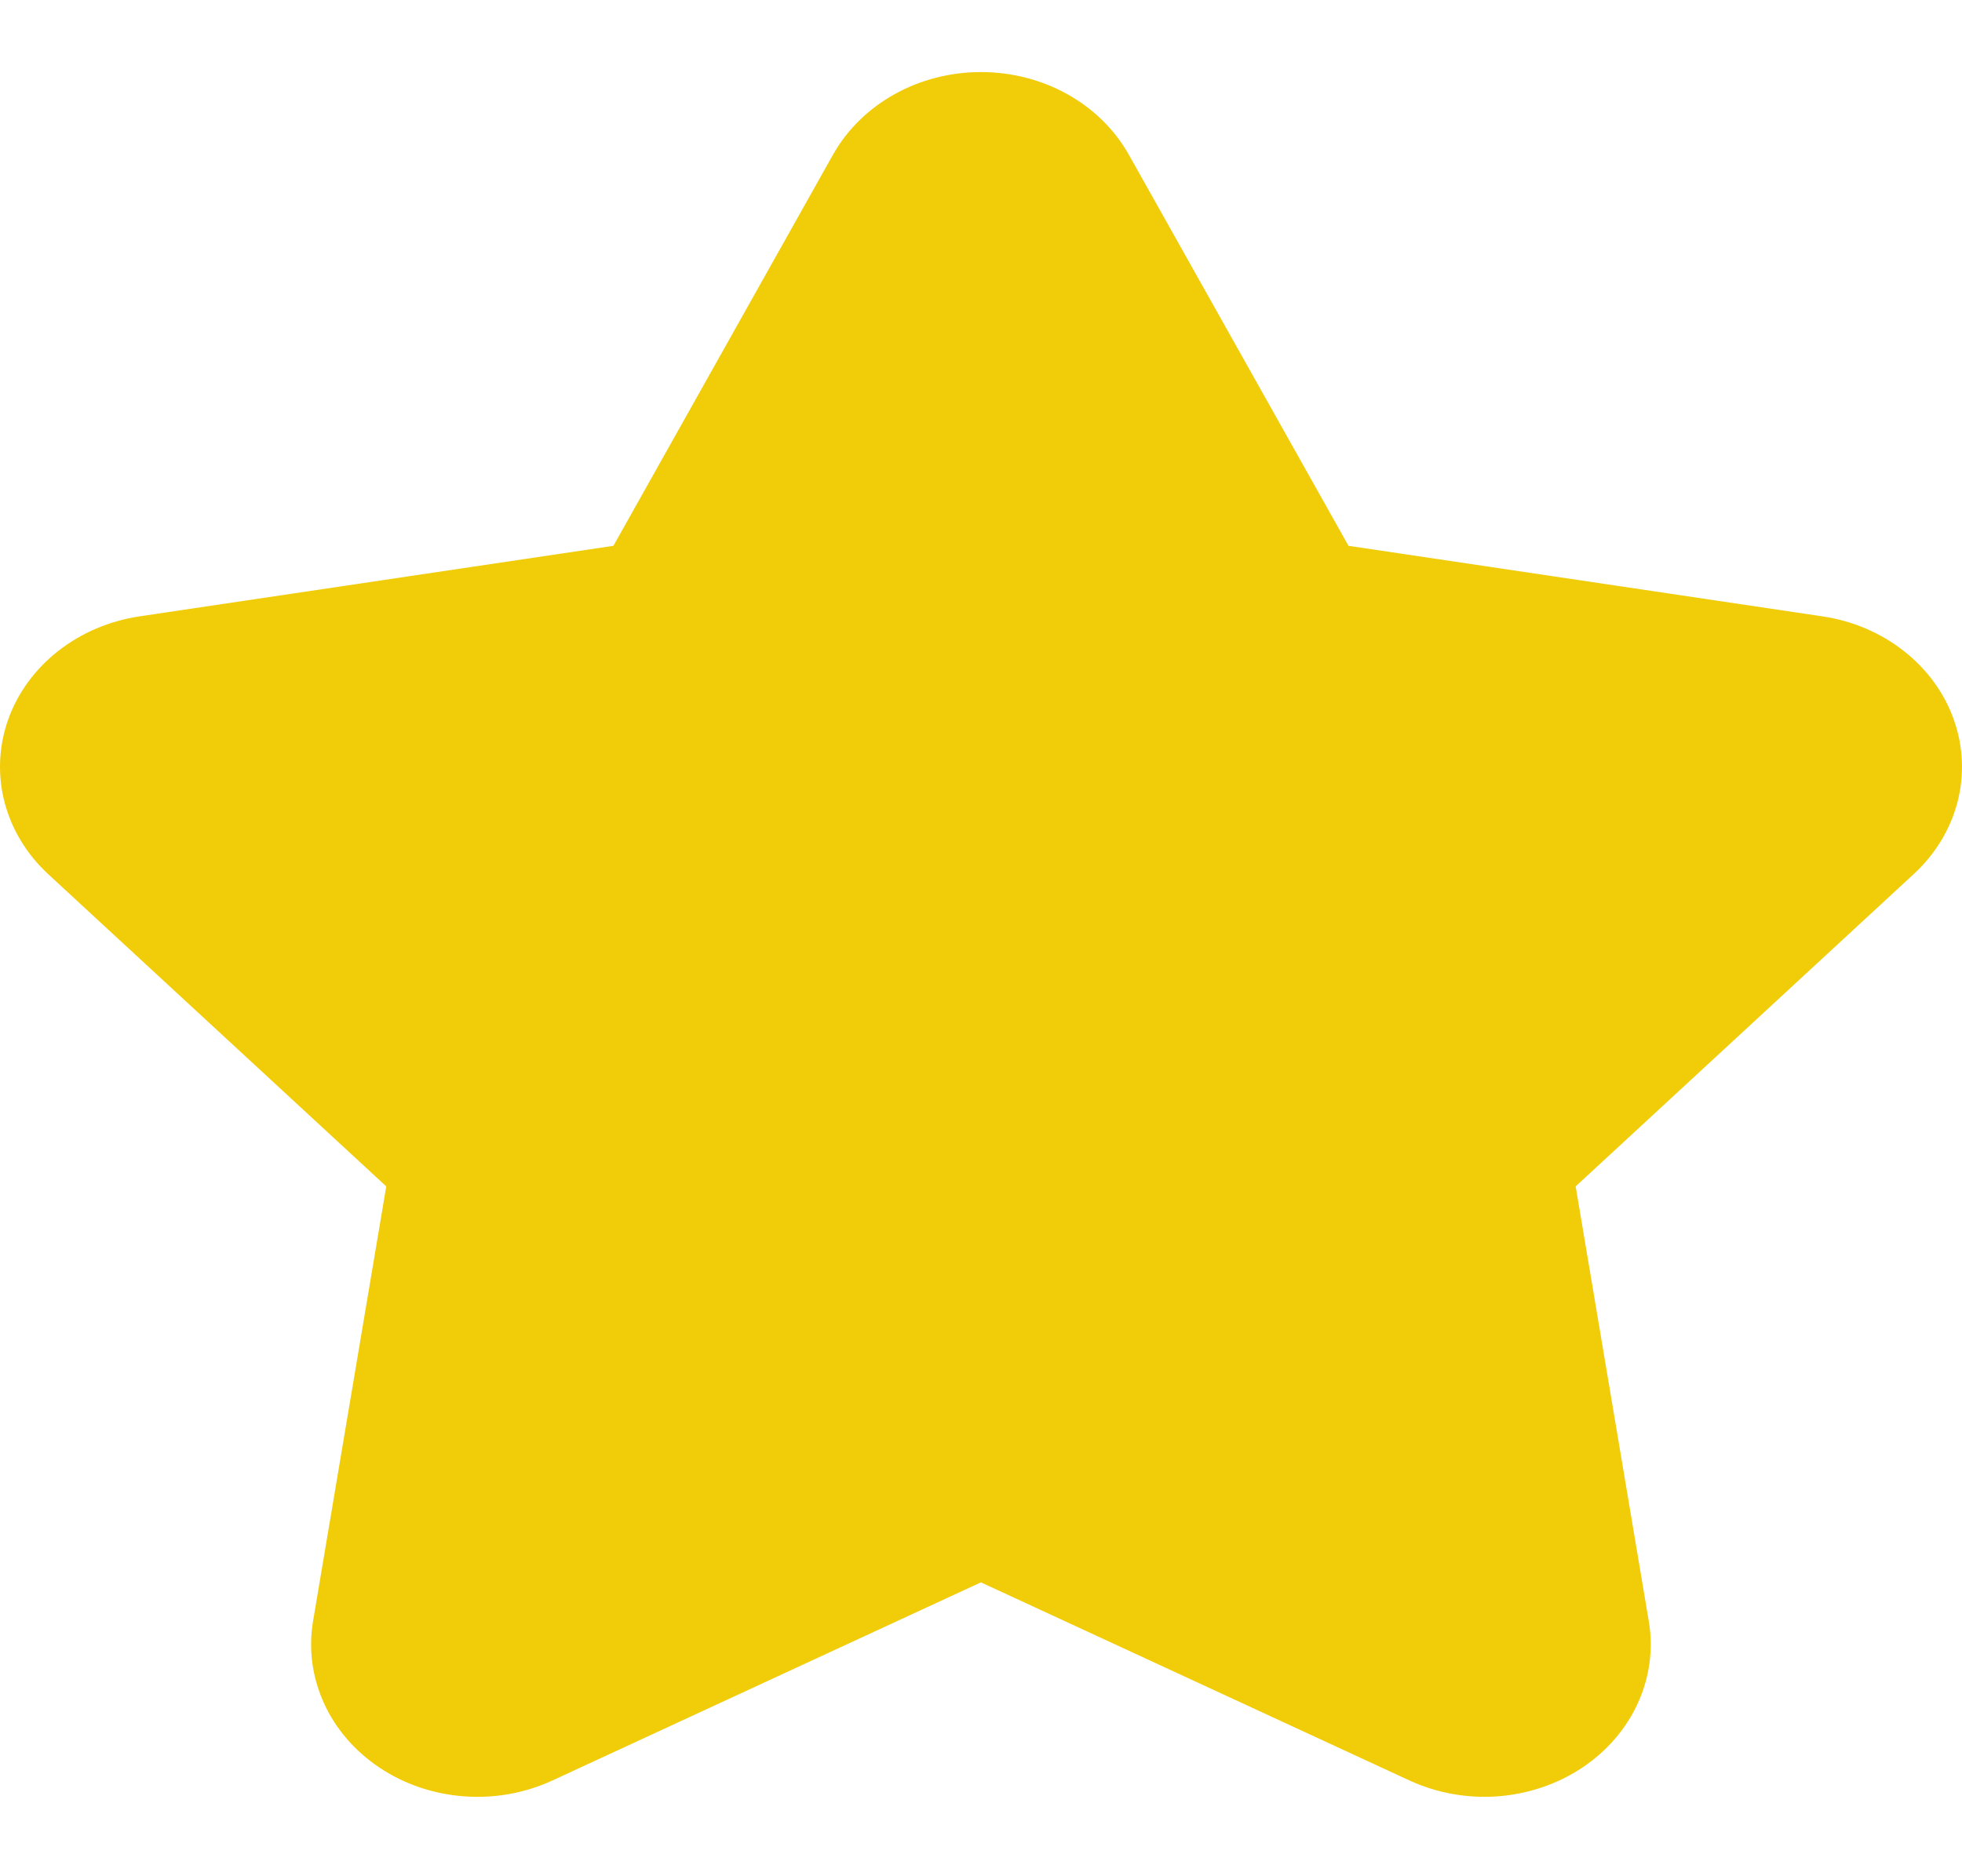 <svg width="23" height="22" viewBox="0 0 23 22" fill="none" xmlns="http://www.w3.org/2000/svg">
<path d="M22.904 8.439C22.794 8.126 22.591 7.848 22.319 7.634C22.047 7.42 21.716 7.279 21.362 7.227L15.808 6.4L13.233 1.814C13.069 1.522 12.821 1.277 12.515 1.106C12.209 0.935 11.858 0.845 11.499 0.845C11.141 0.845 10.79 0.935 10.484 1.106C10.178 1.277 9.929 1.522 9.765 1.814L7.191 6.4L1.637 7.227C1.283 7.28 0.952 7.421 0.68 7.635C0.409 7.848 0.206 8.127 0.095 8.439C-0.015 8.751 -0.03 9.085 0.053 9.405C0.136 9.724 0.313 10.017 0.565 10.25L4.528 13.911L3.67 19.008C3.615 19.333 3.659 19.665 3.797 19.969C3.934 20.272 4.161 20.535 4.451 20.728C4.741 20.921 5.083 21.037 5.44 21.063C5.798 21.09 6.156 21.025 6.476 20.877L11.499 18.554L16.523 20.877C16.843 21.025 17.201 21.089 17.558 21.063C17.915 21.036 18.258 20.92 18.548 20.727C18.837 20.534 19.064 20.271 19.201 19.968C19.339 19.665 19.383 19.333 19.328 19.008L18.471 13.911L22.433 10.25C22.686 10.017 22.864 9.725 22.947 9.405C23.03 9.086 23.015 8.751 22.904 8.439Z" fill="#F1CC09"/>
</svg>
